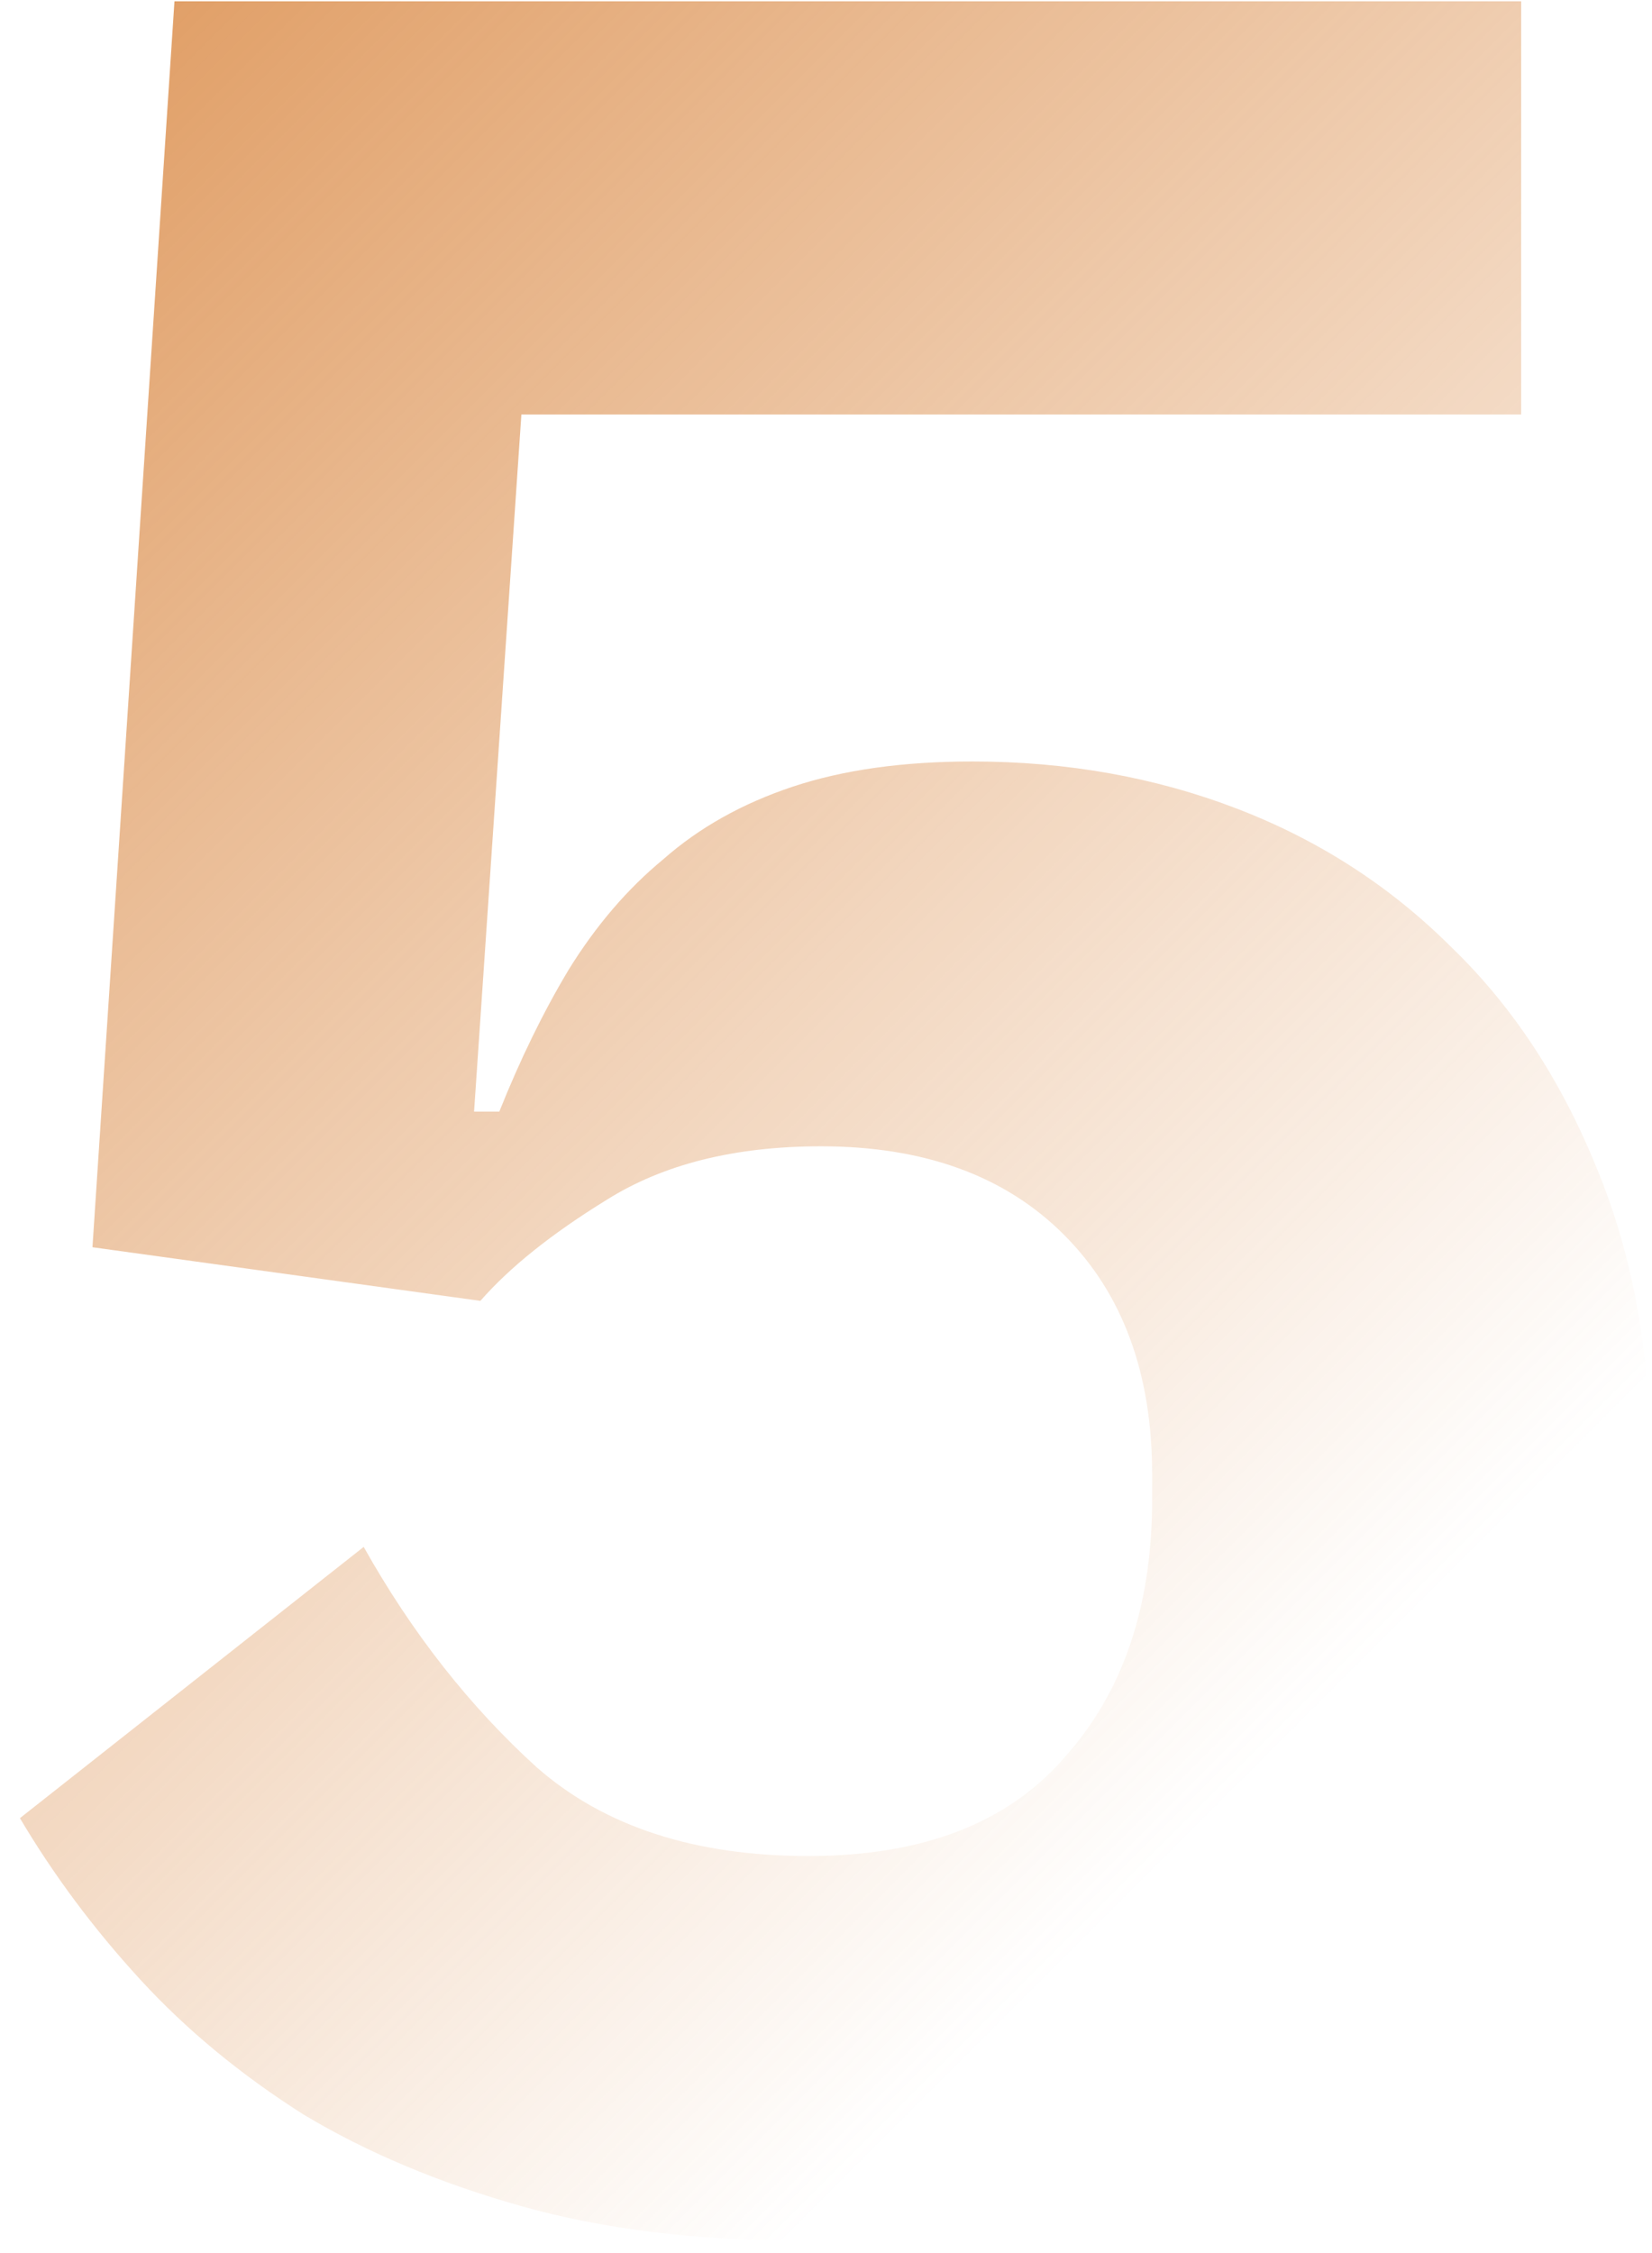 <?xml version="1.0" encoding="UTF-8"?> <svg xmlns="http://www.w3.org/2000/svg" width="66" height="90" viewBox="0 0 66 90" fill="none"><path d="M60.772 16.558H20.83L18.94 44.404H19.948C20.788 42.304 21.712 40.414 22.72 38.734C23.812 36.97 25.072 35.5 26.5 34.324C27.928 33.064 29.65 32.098 31.666 31.426C33.682 30.754 36.076 30.418 38.848 30.418C42.628 30.418 46.156 31.048 49.432 32.308C52.708 33.568 55.564 35.416 58 37.852C60.436 40.204 62.368 43.144 63.796 46.672C65.224 50.116 65.938 54.022 65.938 58.39C65.938 62.842 65.182 67 63.67 70.864C62.242 74.644 60.058 77.92 57.118 80.692C54.262 83.464 50.734 85.648 46.534 87.244C42.334 88.756 37.546 89.512 32.17 89.512C27.886 89.512 24.106 89.05 20.83 88.126C17.554 87.202 14.656 85.984 12.136 84.472C9.616 82.876 7.432 81.07 5.584 79.054C3.736 77.038 2.14 74.896 0.796 72.628L14.53 61.792C16.462 65.236 18.772 68.176 21.46 70.612C24.148 72.964 27.76 74.14 32.296 74.14C36.832 74.14 40.234 72.838 42.502 70.234C44.854 67.63 46.03 64.186 46.03 59.902V58.894C46.03 54.862 44.854 51.67 42.502 49.318C40.15 46.966 36.916 45.79 32.8 45.79C29.356 45.79 26.5 46.504 24.232 47.932C22.048 49.276 20.368 50.62 19.192 51.964L3.694 49.822L6.97 0.052H60.772V16.558Z" fill="url(#paint0_linear_291_557)"></path><defs><linearGradient id="paint0_linear_291_557" x1="-45" y1="10" x2="33" y2="88" gradientUnits="userSpaceOnUse"><stop stop-color="#D67D31"></stop><stop offset="1" stop-color="#D67D31" stop-opacity="0"></stop></linearGradient></defs></svg> 